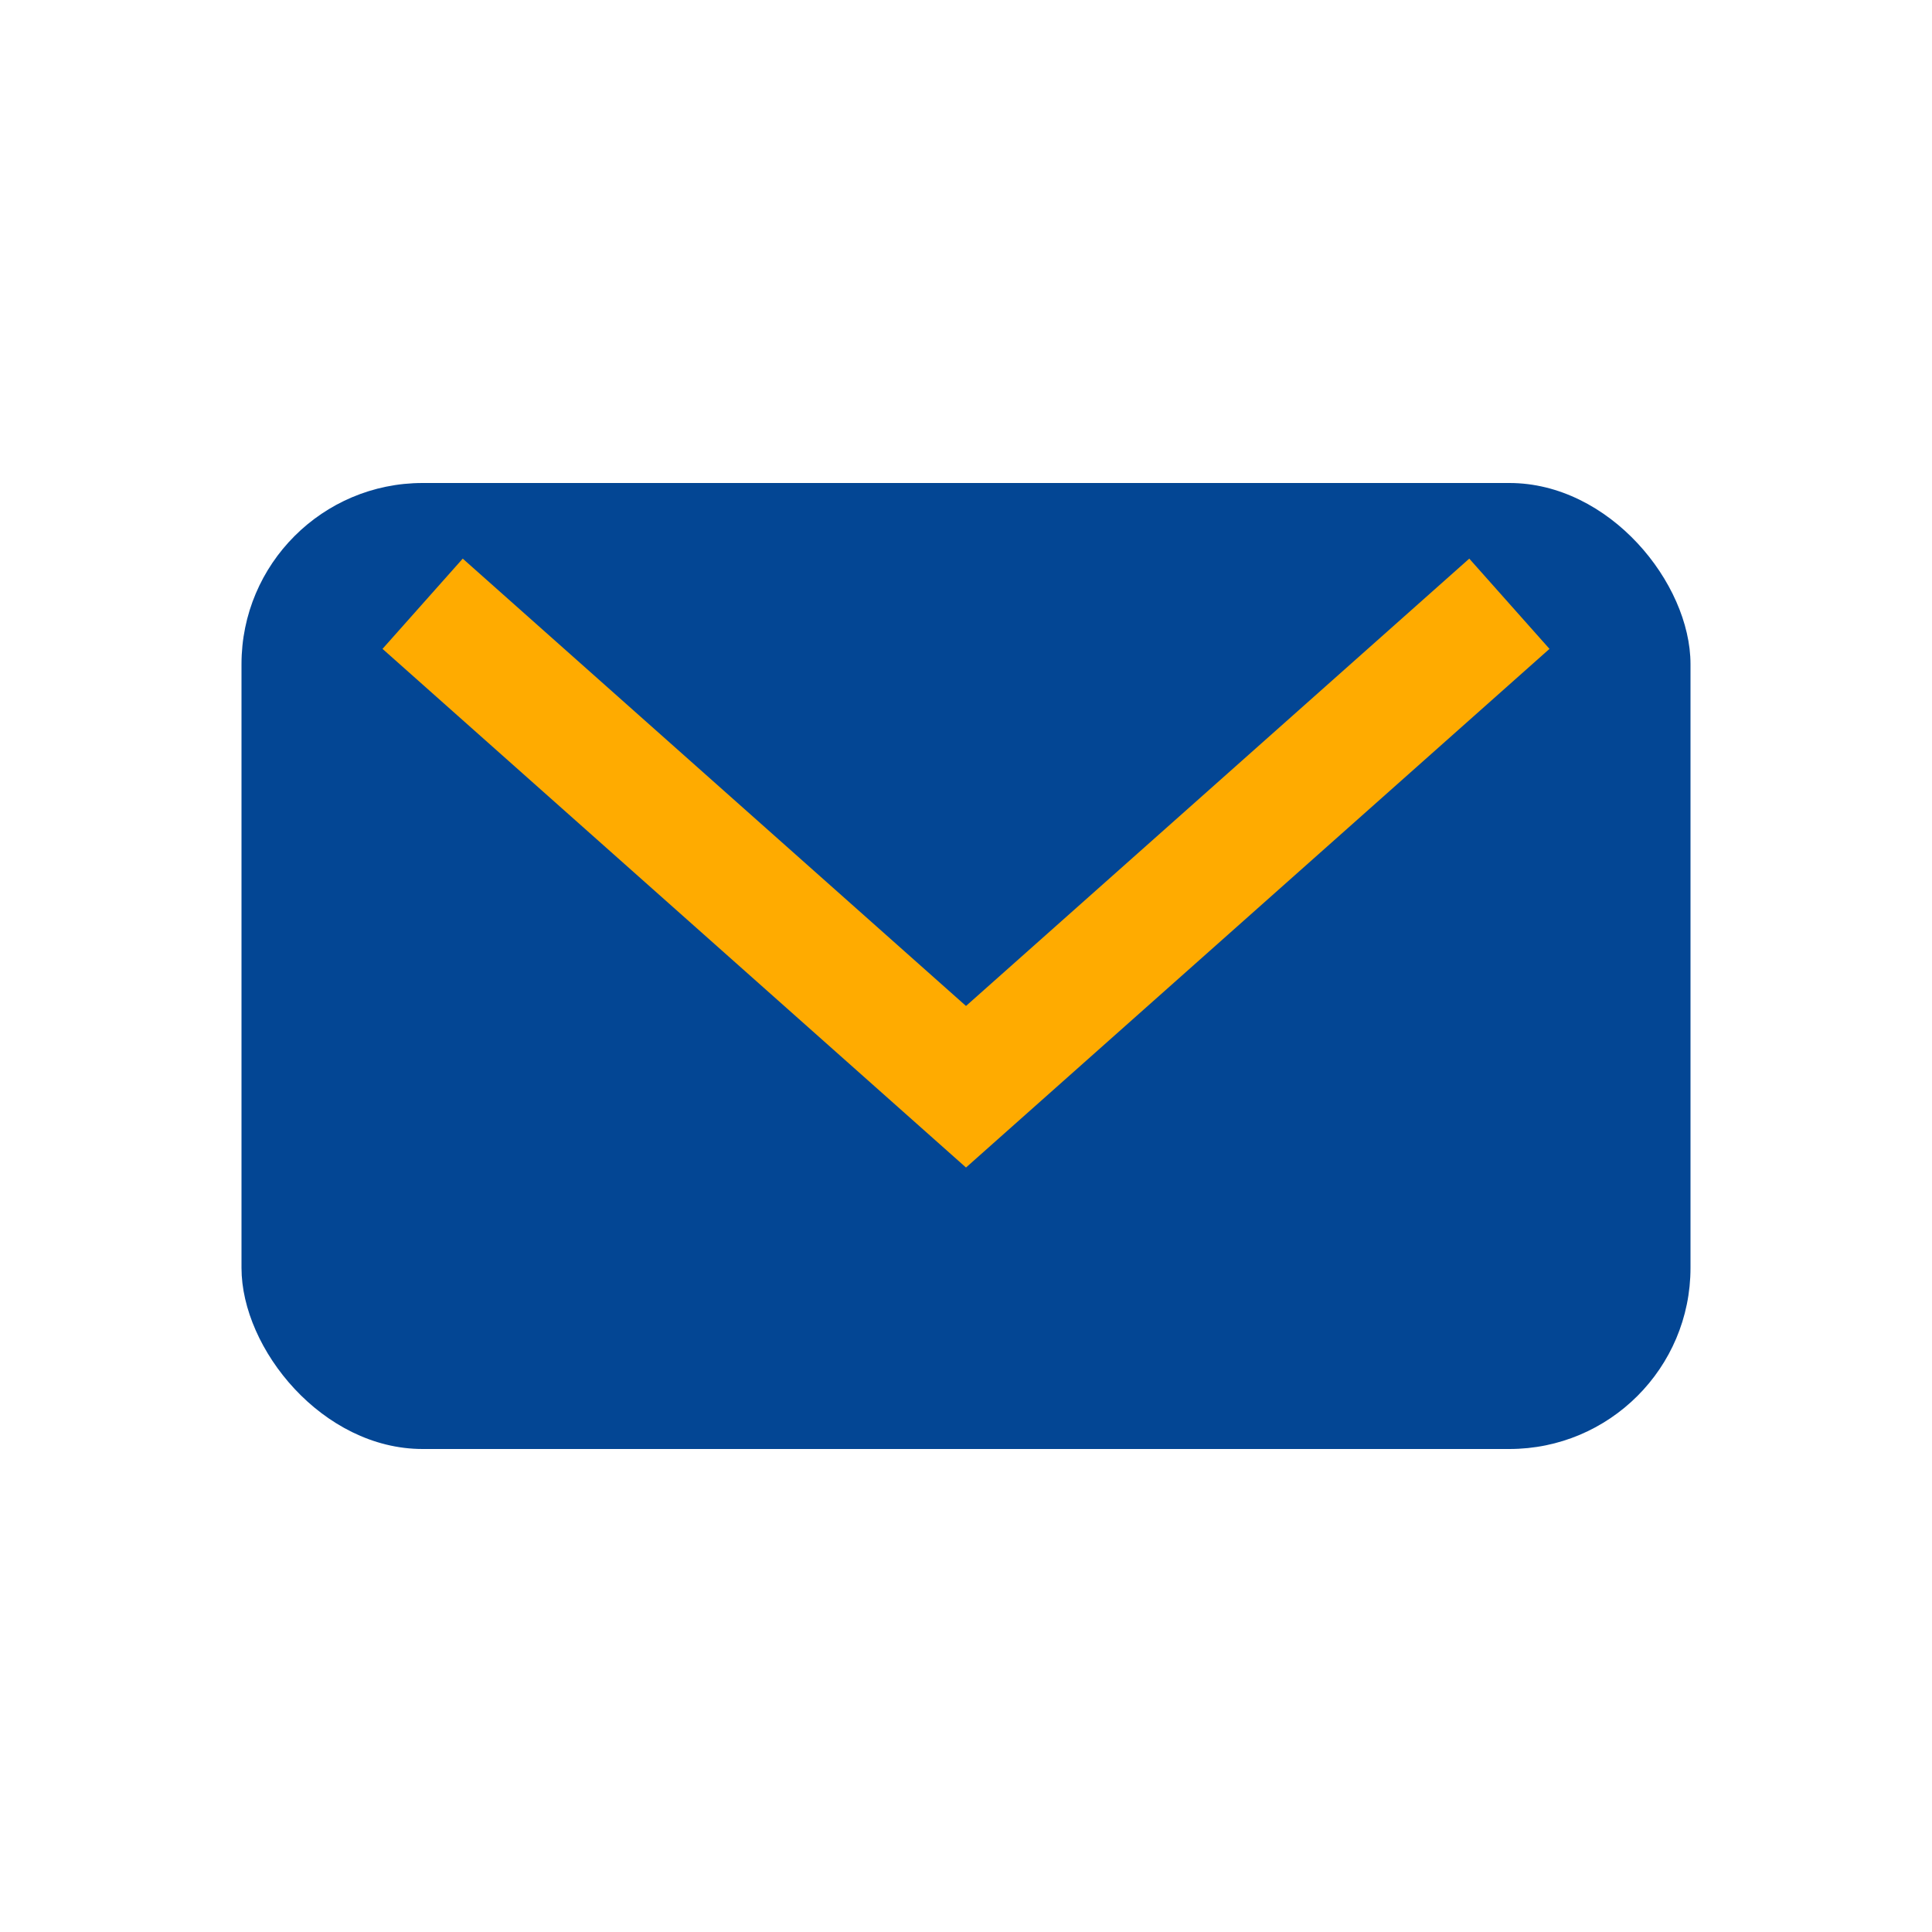 <?xml version="1.0" encoding="UTF-8"?>
<svg xmlns="http://www.w3.org/2000/svg" width="32" height="32" viewBox="0 0 32 32"><rect x="4" y="8" width="24" height="16" rx="3" fill="#034694"/><path d="M7 10l9 8 9-8" stroke="#FFAB00" stroke-width="2" fill="none"/></svg>